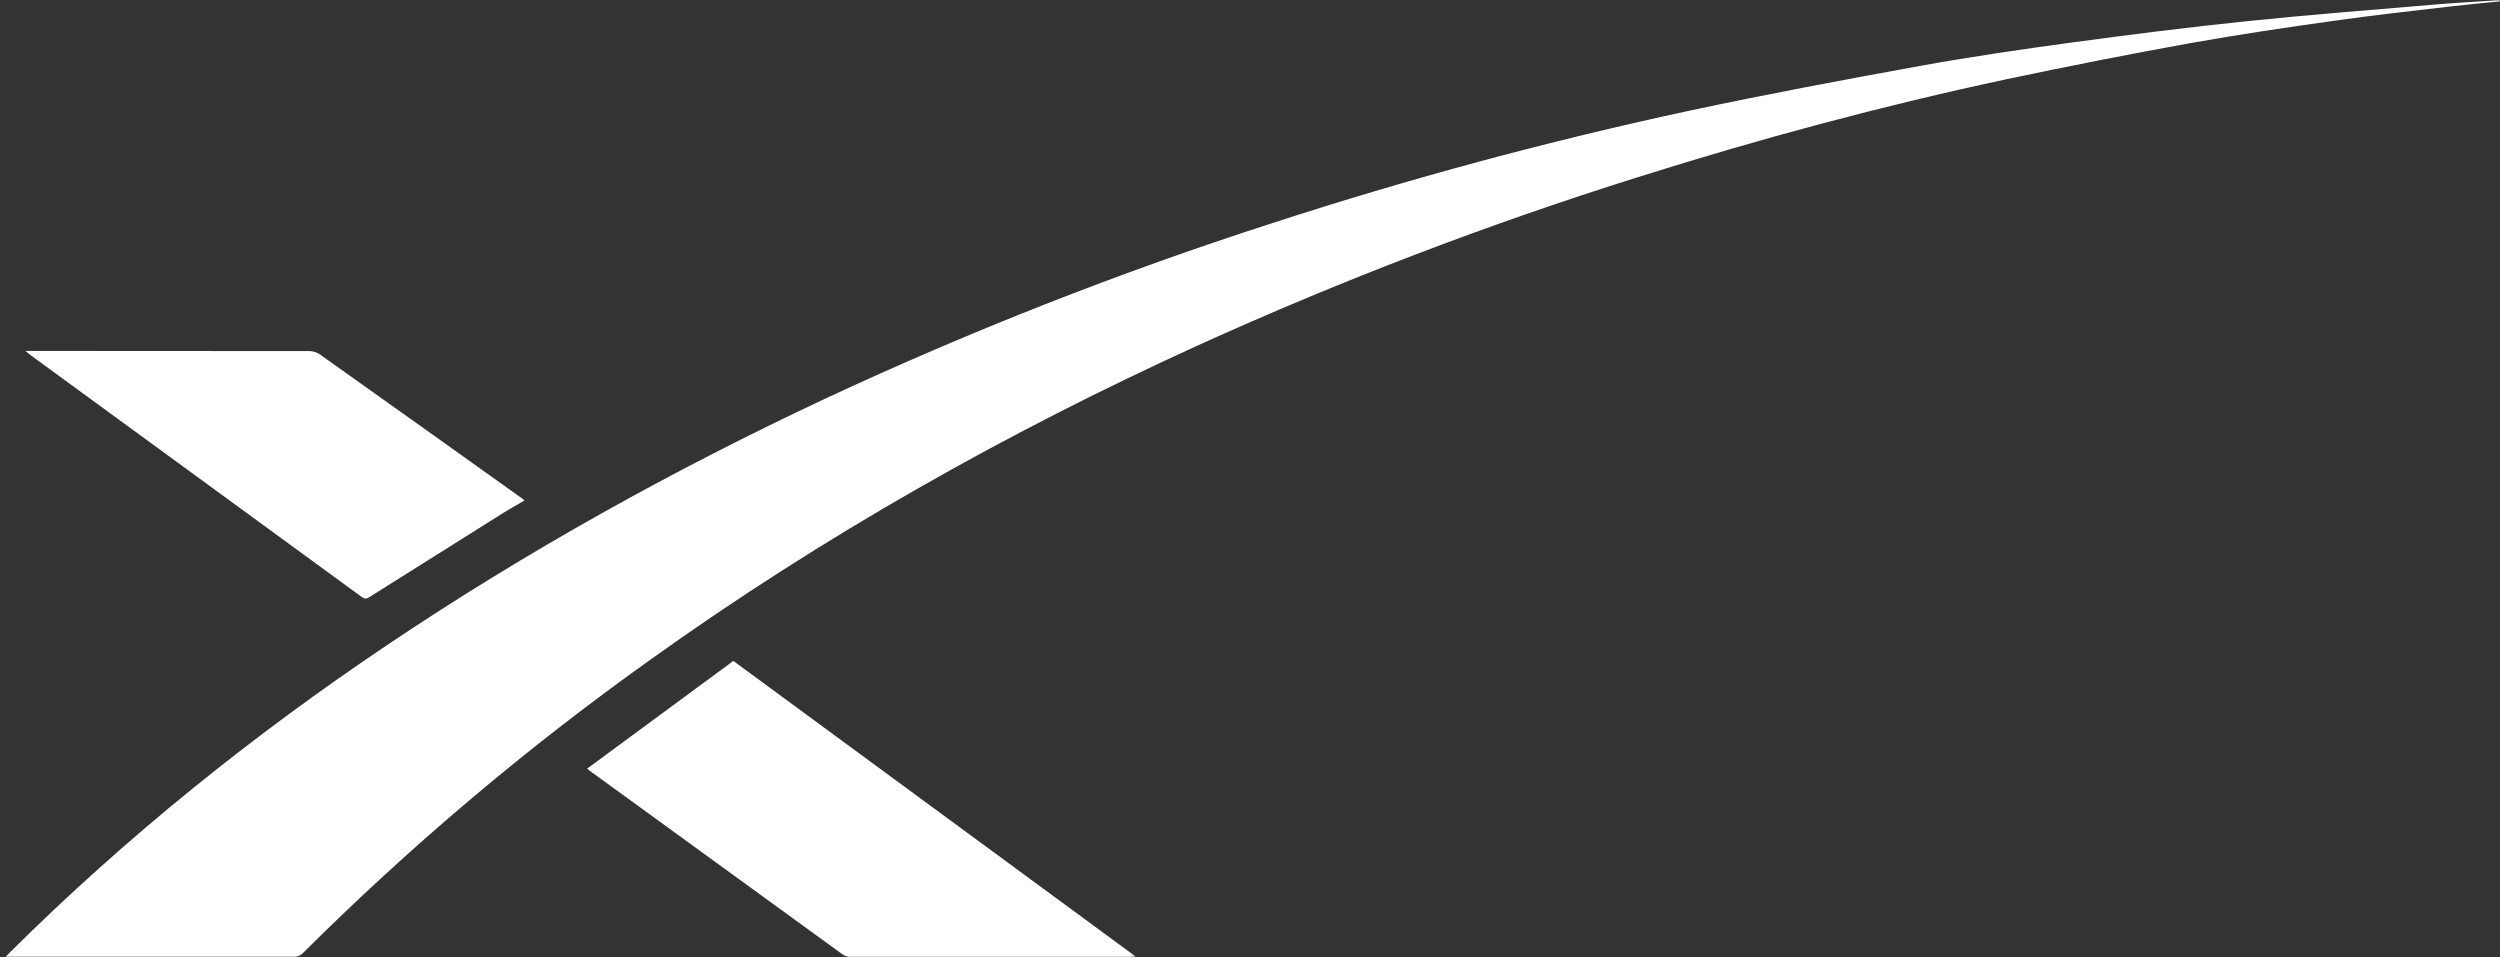 <svg width="94" height="36" viewBox="0 0 94 36" fill="none" xmlns="http://www.w3.org/2000/svg">
<rect x="0" y="0" width="94" height="36" fill="#333333" stroke="none"/>
<g clip-path="url(#clip0_139_324)">
<path d="M94.003 0.05C93.365 0.116 92.726 0.172 92.089 0.248C90.648 0.416 89.206 0.576 87.771 0.78C85.965 1.032 84.157 1.3 82.361 1.621C80.048 2.039 77.741 2.492 75.442 2.98C70.765 3.978 66.152 5.221 61.592 6.659C55.953 8.43 50.428 10.542 45.047 12.984C37.825 16.273 30.95 20.16 24.494 24.775C19.83 28.096 15.449 31.794 11.394 35.831C11.35 35.879 11.295 35.917 11.235 35.941C11.174 35.966 11.109 35.977 11.044 35.974C7.523 35.971 4.002 35.971 0.48 35.974H0.216C0.289 35.898 0.327 35.855 0.368 35.814C4.728 31.483 9.495 27.651 14.6 24.224C19.832 20.713 25.326 17.663 31.034 14.987C36.481 12.447 42.081 10.247 47.803 8.401C52.975 6.716 58.232 5.299 63.551 4.156C66.429 3.541 69.323 3.001 72.219 2.474C74.108 2.133 76.01 1.855 77.913 1.596C80.093 1.3 82.278 1.025 84.467 0.799C86.829 0.553 89.207 0.371 91.578 0.169C92.327 0.105 93.077 0.066 93.826 0.015C93.888 0.011 93.95 0.015 94.012 0.015L94.003 0.05Z" fill="white"/>
<path d="M22.077 28.9L27.574 24.851L42.694 35.961C42.589 35.968 42.532 35.975 42.474 35.975C38.967 35.975 35.459 35.975 31.951 35.975C31.857 35.973 31.766 35.944 31.689 35.891C28.515 33.589 25.342 31.284 22.17 28.978C22.155 28.967 22.141 28.954 22.077 28.9Z" fill="white"/>
<path d="M0.953 13.195H1.201C4.682 13.195 8.163 13.197 11.645 13.201C11.781 13.205 11.913 13.248 12.025 13.325C14.538 15.109 17.048 16.897 19.555 18.688C19.605 18.724 19.654 18.765 19.724 18.816C19.446 18.978 19.179 19.125 18.922 19.286C17.243 20.338 15.565 21.394 13.889 22.451C13.781 22.52 13.714 22.526 13.608 22.451C9.445 19.41 5.284 16.372 1.124 13.335C1.076 13.299 1.035 13.263 0.953 13.195Z" fill="white"/>
</g>
<defs>
<clipPath id="clip0_139_324">
<rect width="94" height="36" fill="white"/>
</clipPath>
</defs>
</svg>

